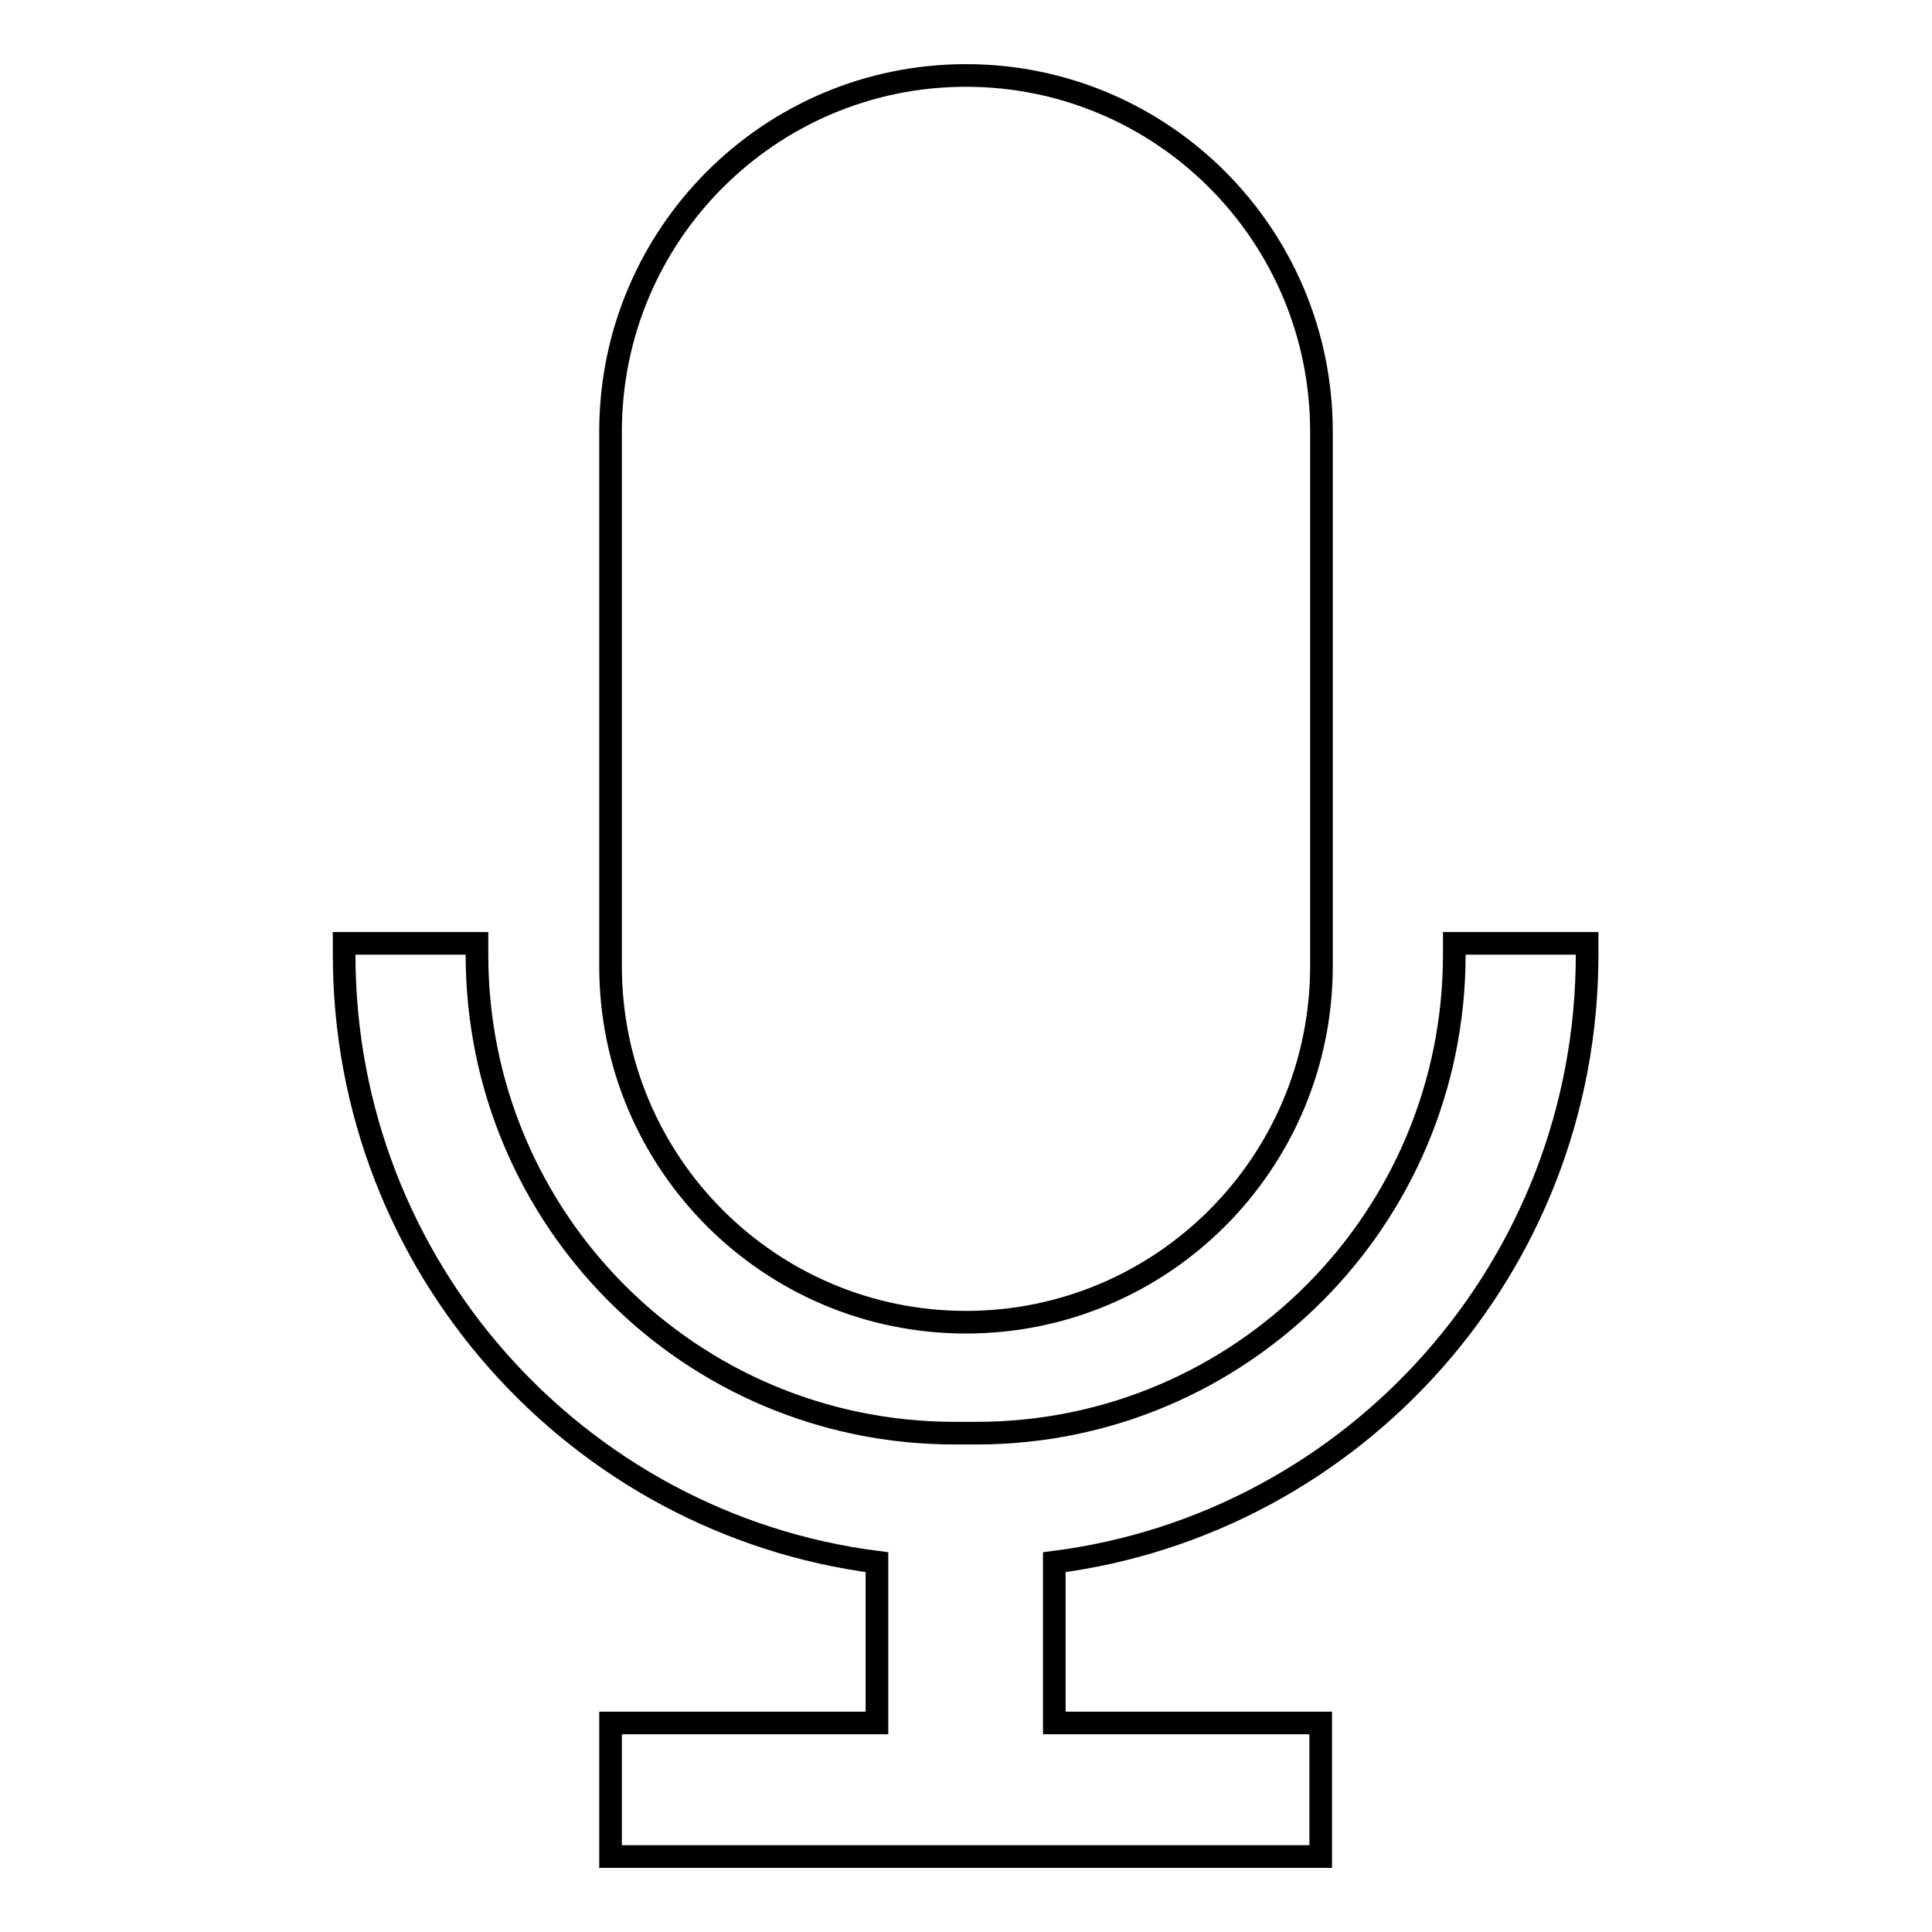 <?xml version="1.0" encoding="utf-8"?>
<!-- Svg Vector Icons : http://www.onlinewebfonts.com/icon -->
<!DOCTYPE svg PUBLIC "-//W3C//DTD SVG 1.1//EN" "http://www.w3.org/Graphics/SVG/1.1/DTD/svg11.dtd">
<svg version="1.1" xmlns="http://www.w3.org/2000/svg" xmlns:xlink="http://www.w3.org/1999/xlink" x="0px" y="0px" viewBox="0 0 256 256" enable-background="new 0 0 256 256" xml:space="preserve">
<g> <path stroke-width="3" fill-opacity="0" stroke="#000000"  d="M80.9,57.2C80.9,31.1,102,10,128,10c26,0,47.1,21.1,47.1,47.2V128c0,26.1-21.1,47.2-47.1,47.2 c-26,0-47.1-21.1-47.1-47.2V57.2z M116.2,207c-39.8-5.1-70.6-39.2-70.6-80.5V125h17.6v1.5c0,35.1,28.3,63.4,63.3,63.4h2.9 c35,0,63.3-28.4,63.3-63.4V125h17.6v1.5c0,41.3-30.8,75.4-70.6,80.5v21.3h35.3V246H80.9v-17.7h35.3V207z"/></g>
</svg>